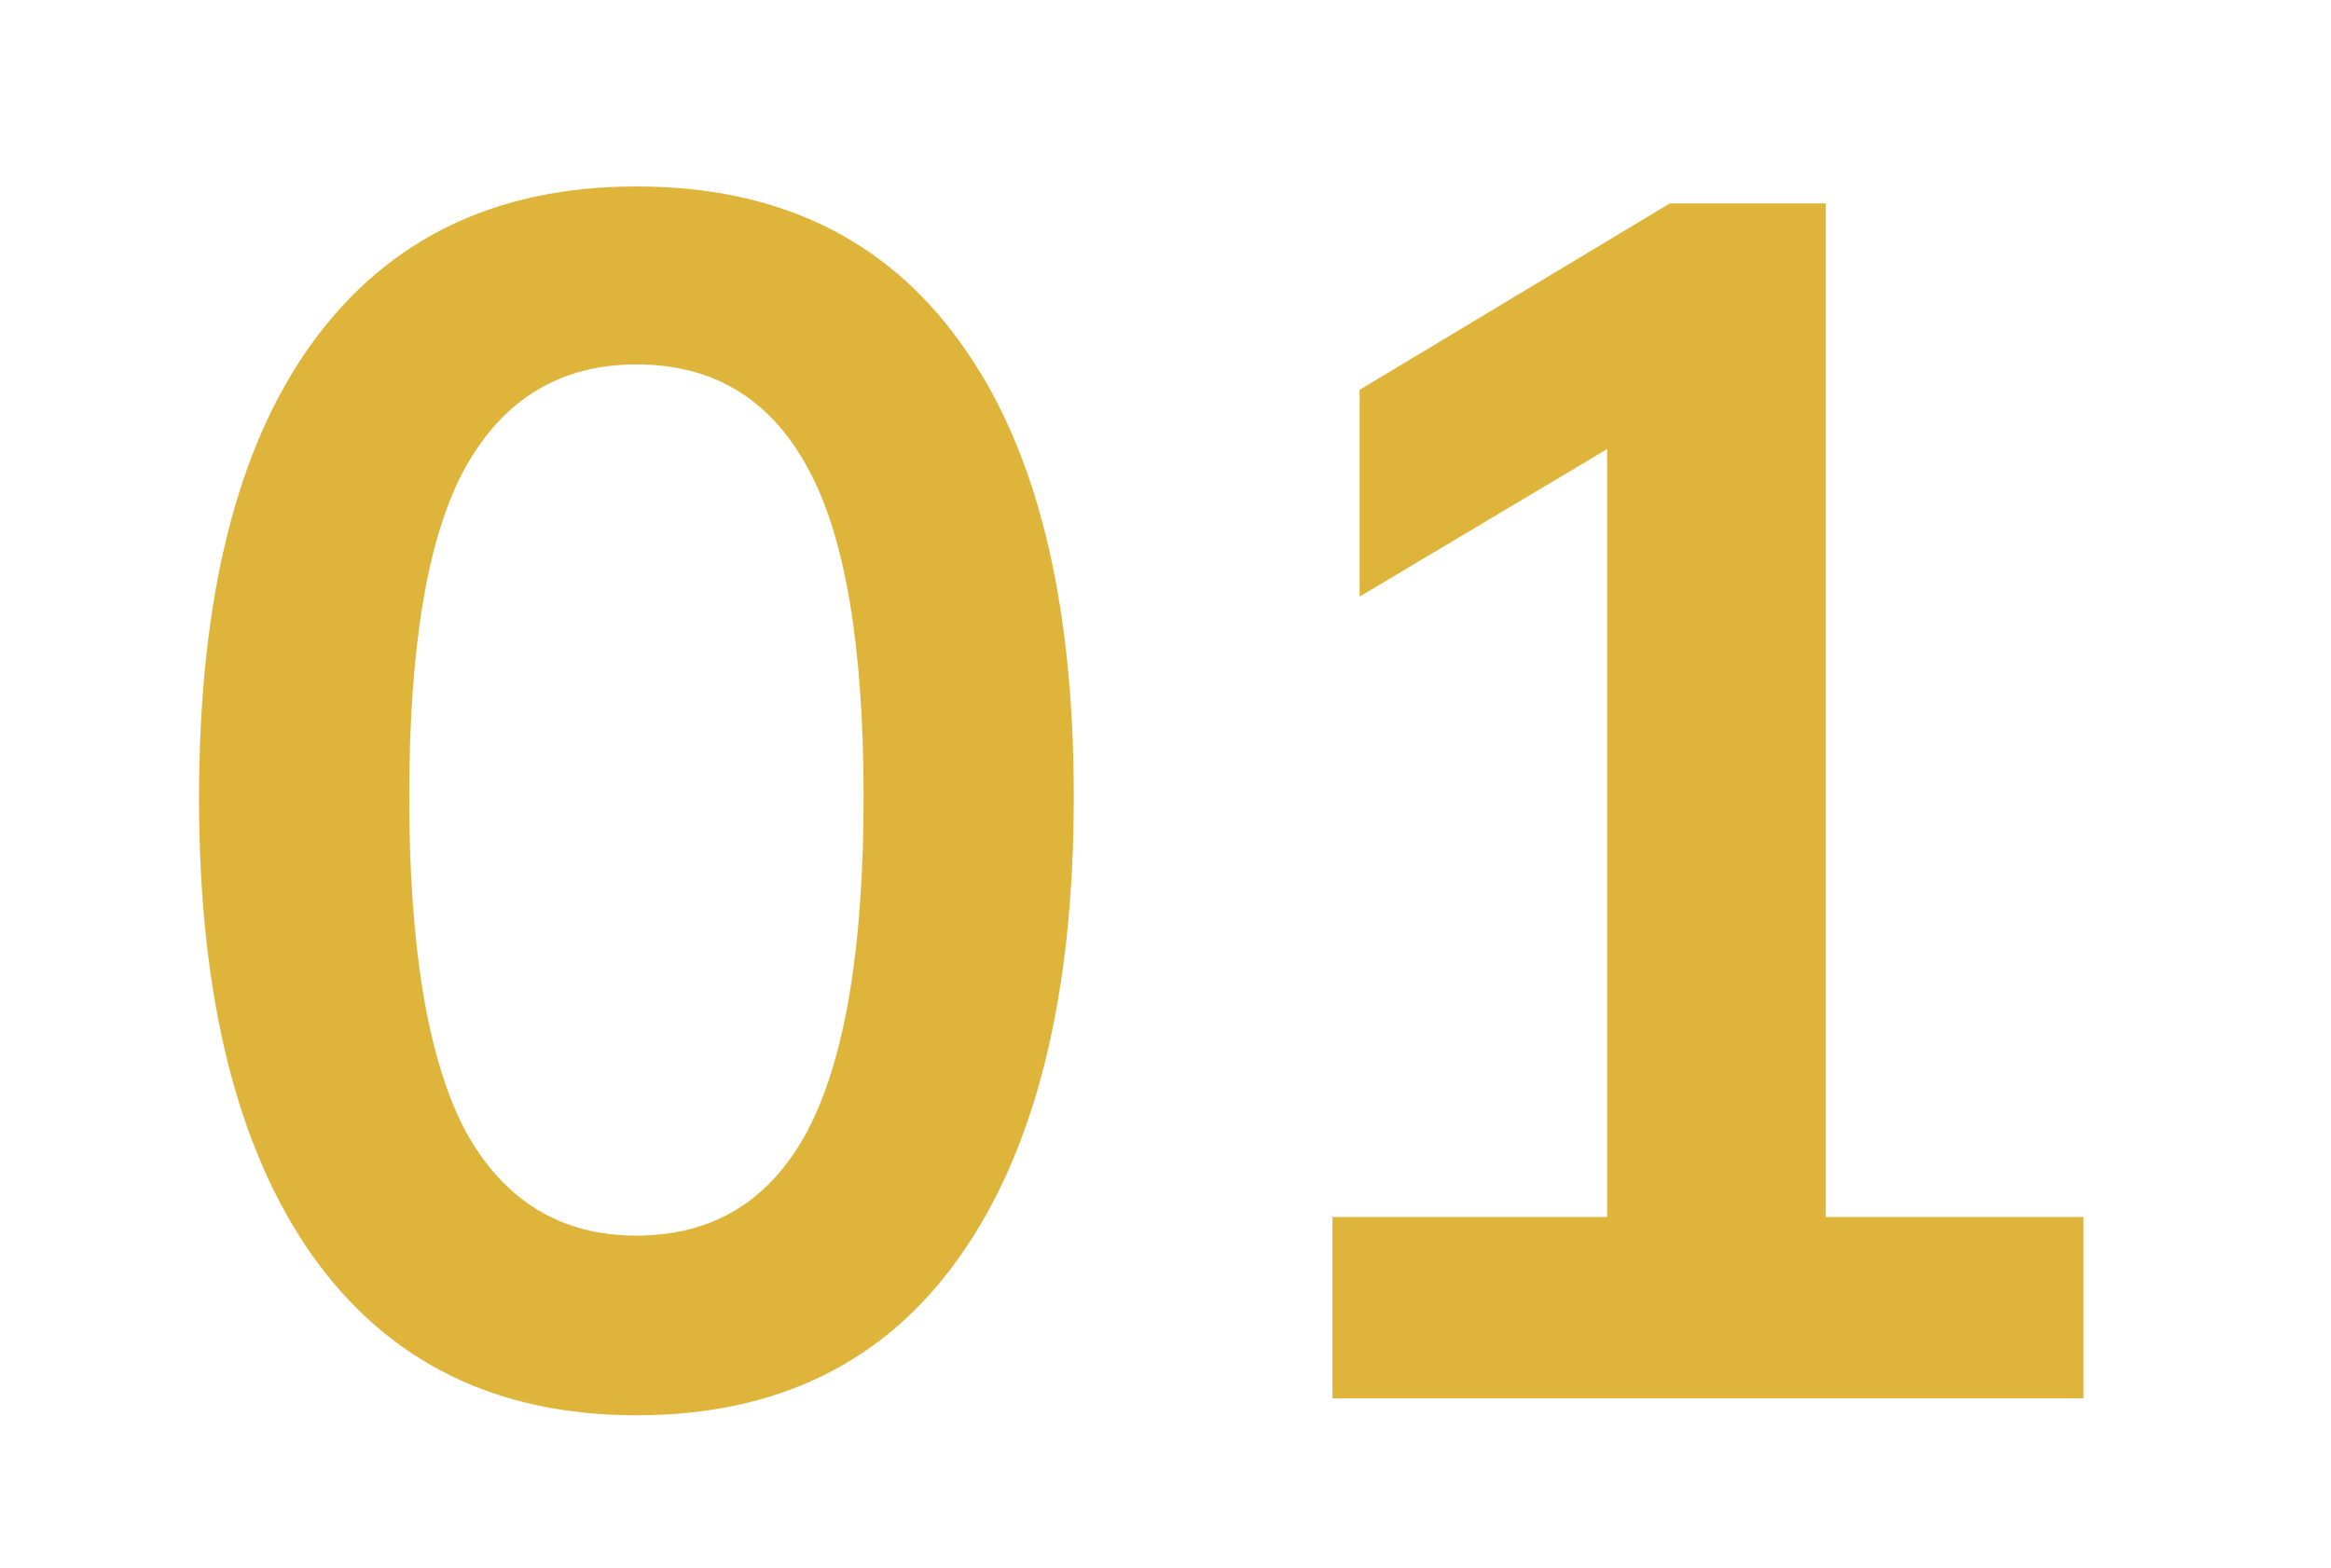 <svg xmlns="http://www.w3.org/2000/svg" width="55" height="37" viewBox="0 0 55 37" fill="none"><g clip-path="url(#clip0_26_2)"><rect width="55" height="37" fill=""></rect><path d="M15.016 33.4C11.709 33.4 9.162 32.147 7.376 29.64C5.589 27.107 4.696 23.507 4.696 18.84C4.696 14.12 5.589 10.533 7.376 8.08C9.162 5.627 11.709 4.4 15.016 4.4C18.349 4.4 20.896 5.627 22.656 8.08C24.442 10.533 25.336 14.107 25.336 18.8C25.336 23.493 24.442 27.107 22.656 29.64C20.896 32.147 18.349 33.4 15.016 33.4ZM15.016 29.16C16.829 29.16 18.176 28.333 19.056 26.68C19.936 25 20.376 22.373 20.376 18.8C20.376 15.227 19.936 12.64 19.056 11.04C18.176 9.413 16.829 8.6 15.016 8.6C13.229 8.6 11.882 9.413 10.976 11.04C10.096 12.64 9.656 15.227 9.656 18.8C9.656 22.373 10.096 25 10.976 26.68C11.882 28.333 13.229 29.16 15.016 29.16ZM31.44 33V28.72H37.92V9.12H40.4L32.08 14.08V9.2L39.4 4.8H43.08V28.72H49.16V33H31.44Z" fill="#DEB53A"></path></g><defs><clipPath id="clip0_26_2"><rect width="55" height="37" fill=""></rect></clipPath></defs></svg>